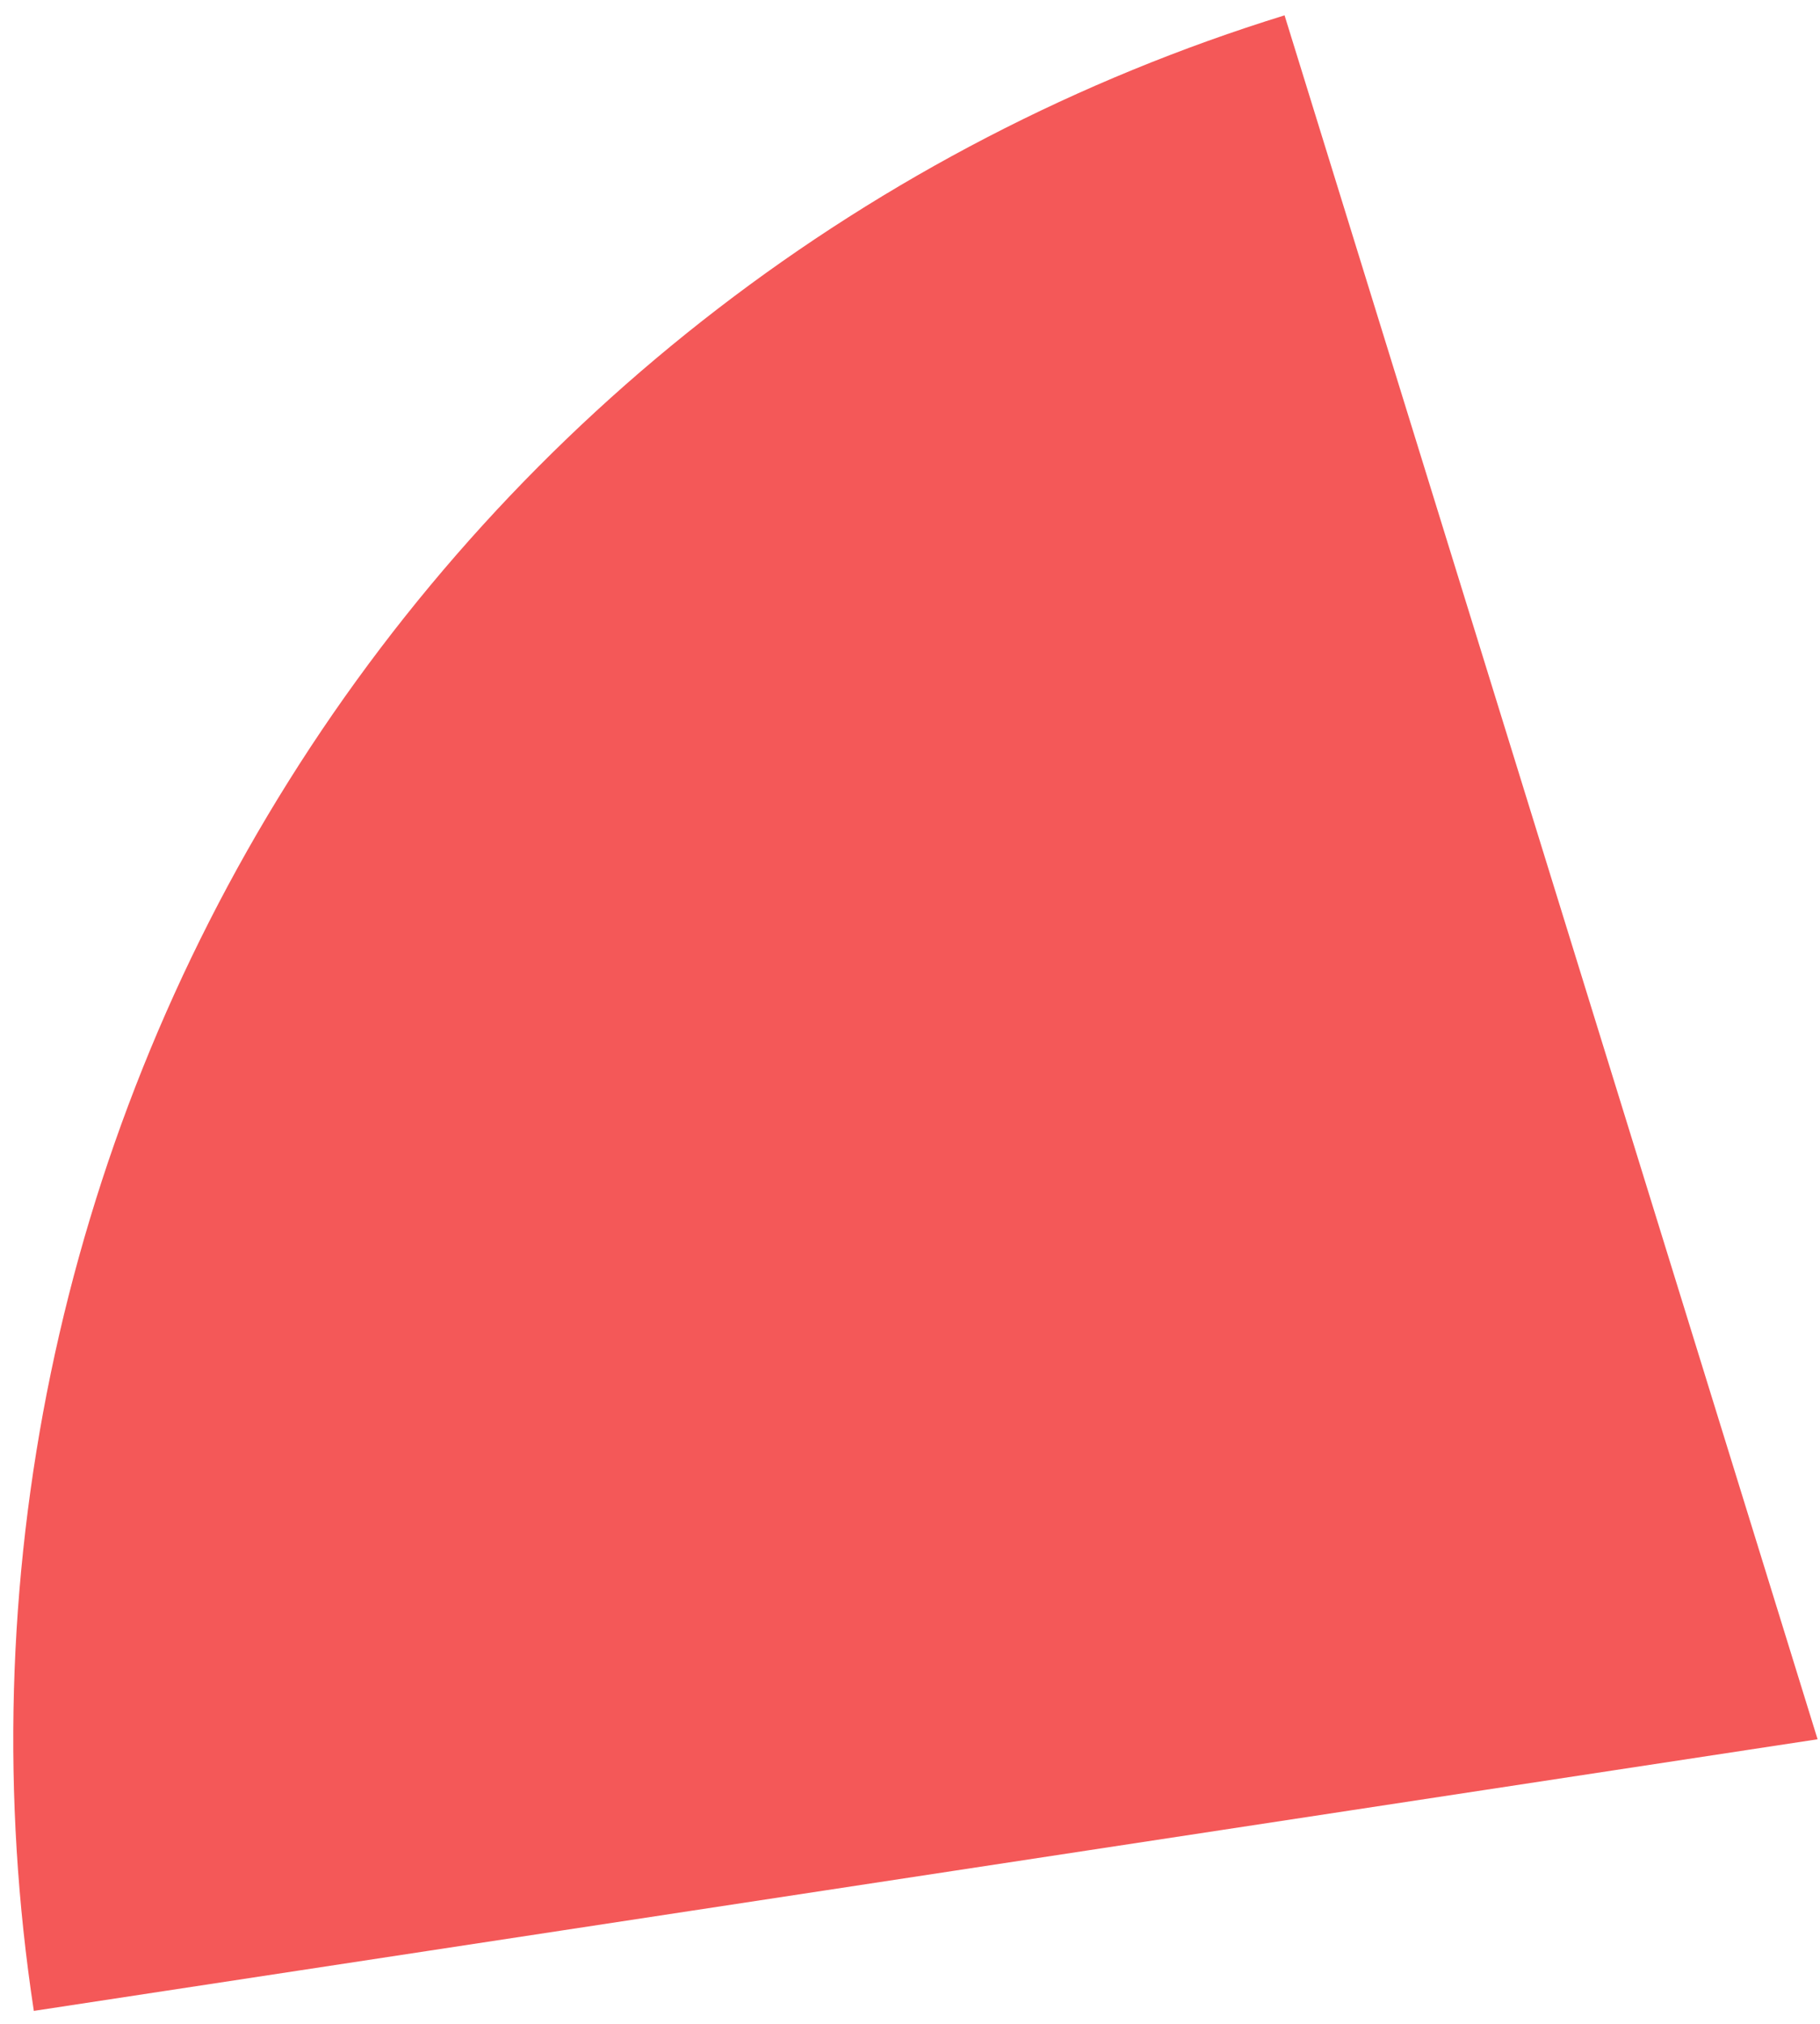 <svg xmlns="http://www.w3.org/2000/svg" width="116" height="129" viewBox="0 0 116 129" fill="none"><path d="M2.156 128.157C-1.99 100.925 3.776 73.109 18.405 49.769C33.035 26.429 55.557 9.116 81.873 0.978L115.846 110.846L2.156 128.157Z" fill="#F45858"></path></svg>